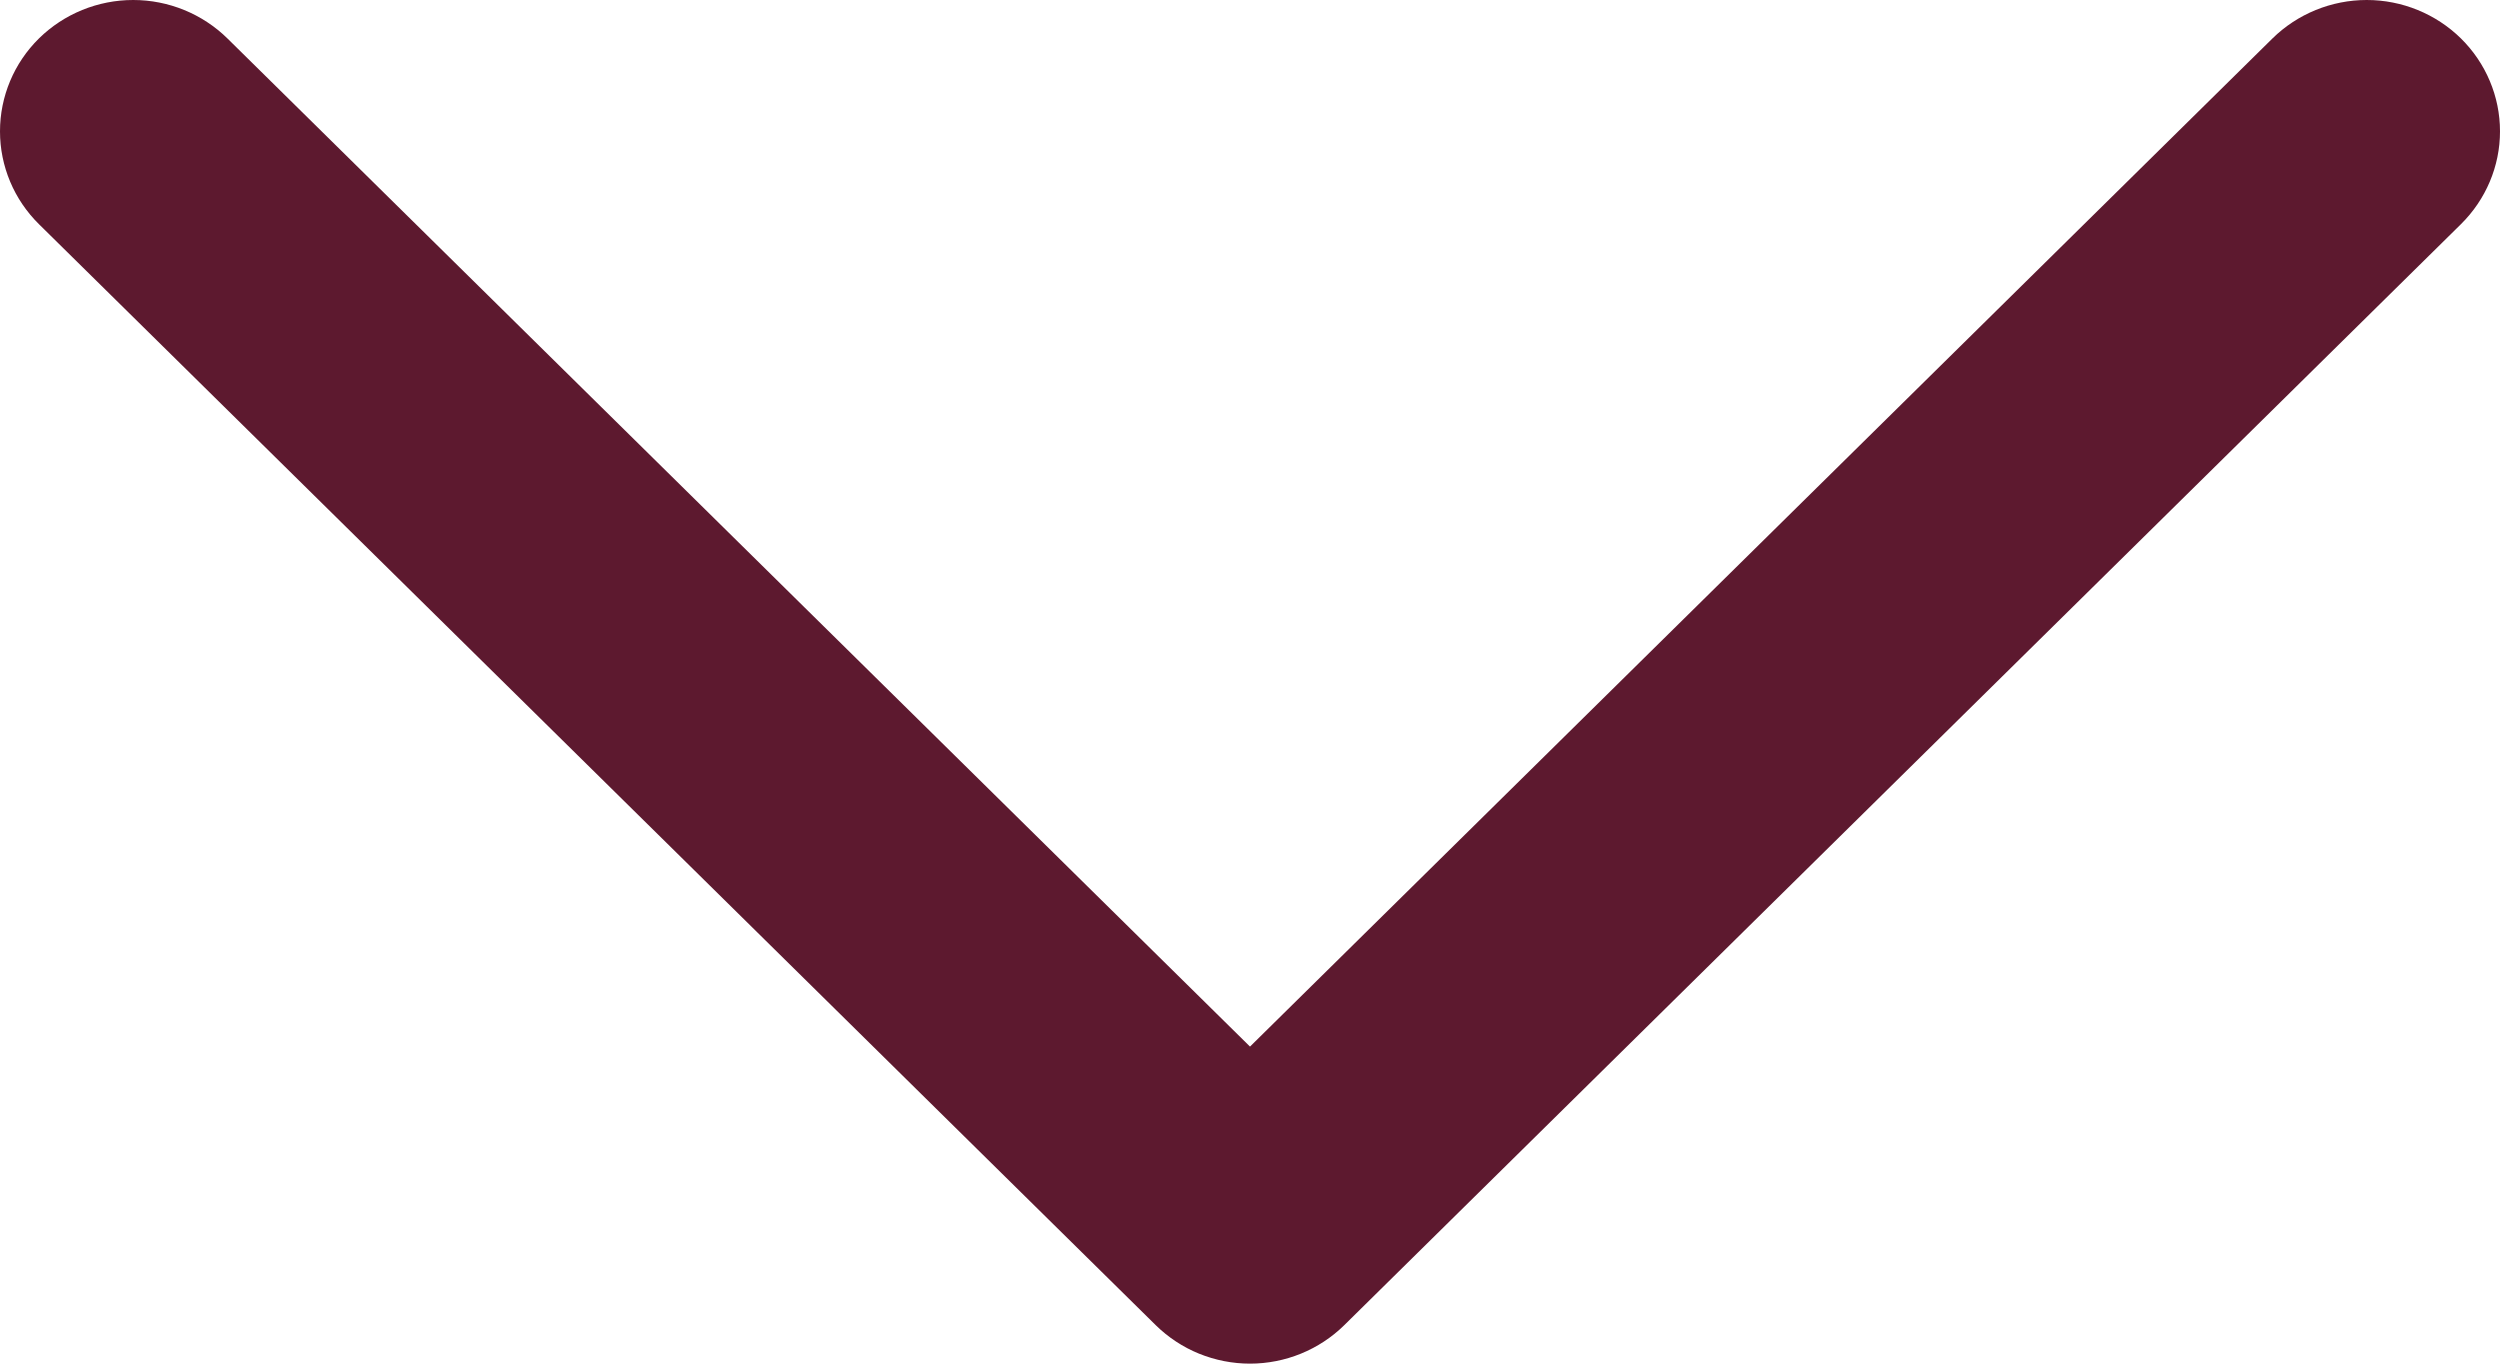 <svg width="22" height="12" viewBox="0 0 22 12" fill="none" xmlns="http://www.w3.org/2000/svg">
<path d="M11 12C11.311 12 11.609 11.878 11.829 11.662L21.656 1.973C21.876 1.756 22 1.462 22 1.156C22 0.849 21.876 0.555 21.656 0.338C21.436 0.122 21.138 0 20.827 0C20.517 0 20.218 0.122 19.998 0.338L11 9.21L2.001 0.338C1.781 0.122 1.483 0 1.172 0C0.861 0 0.563 0.122 0.343 0.338C0.123 0.555 3.8147e-06 0.849 3.8147e-06 1.156C3.8147e-06 1.462 0.123 1.756 0.343 1.973L10.171 11.662C10.28 11.769 10.409 11.854 10.551 11.912C10.694 11.97 10.846 12 11 12Z" fill="#5D192F"/>
</svg>
